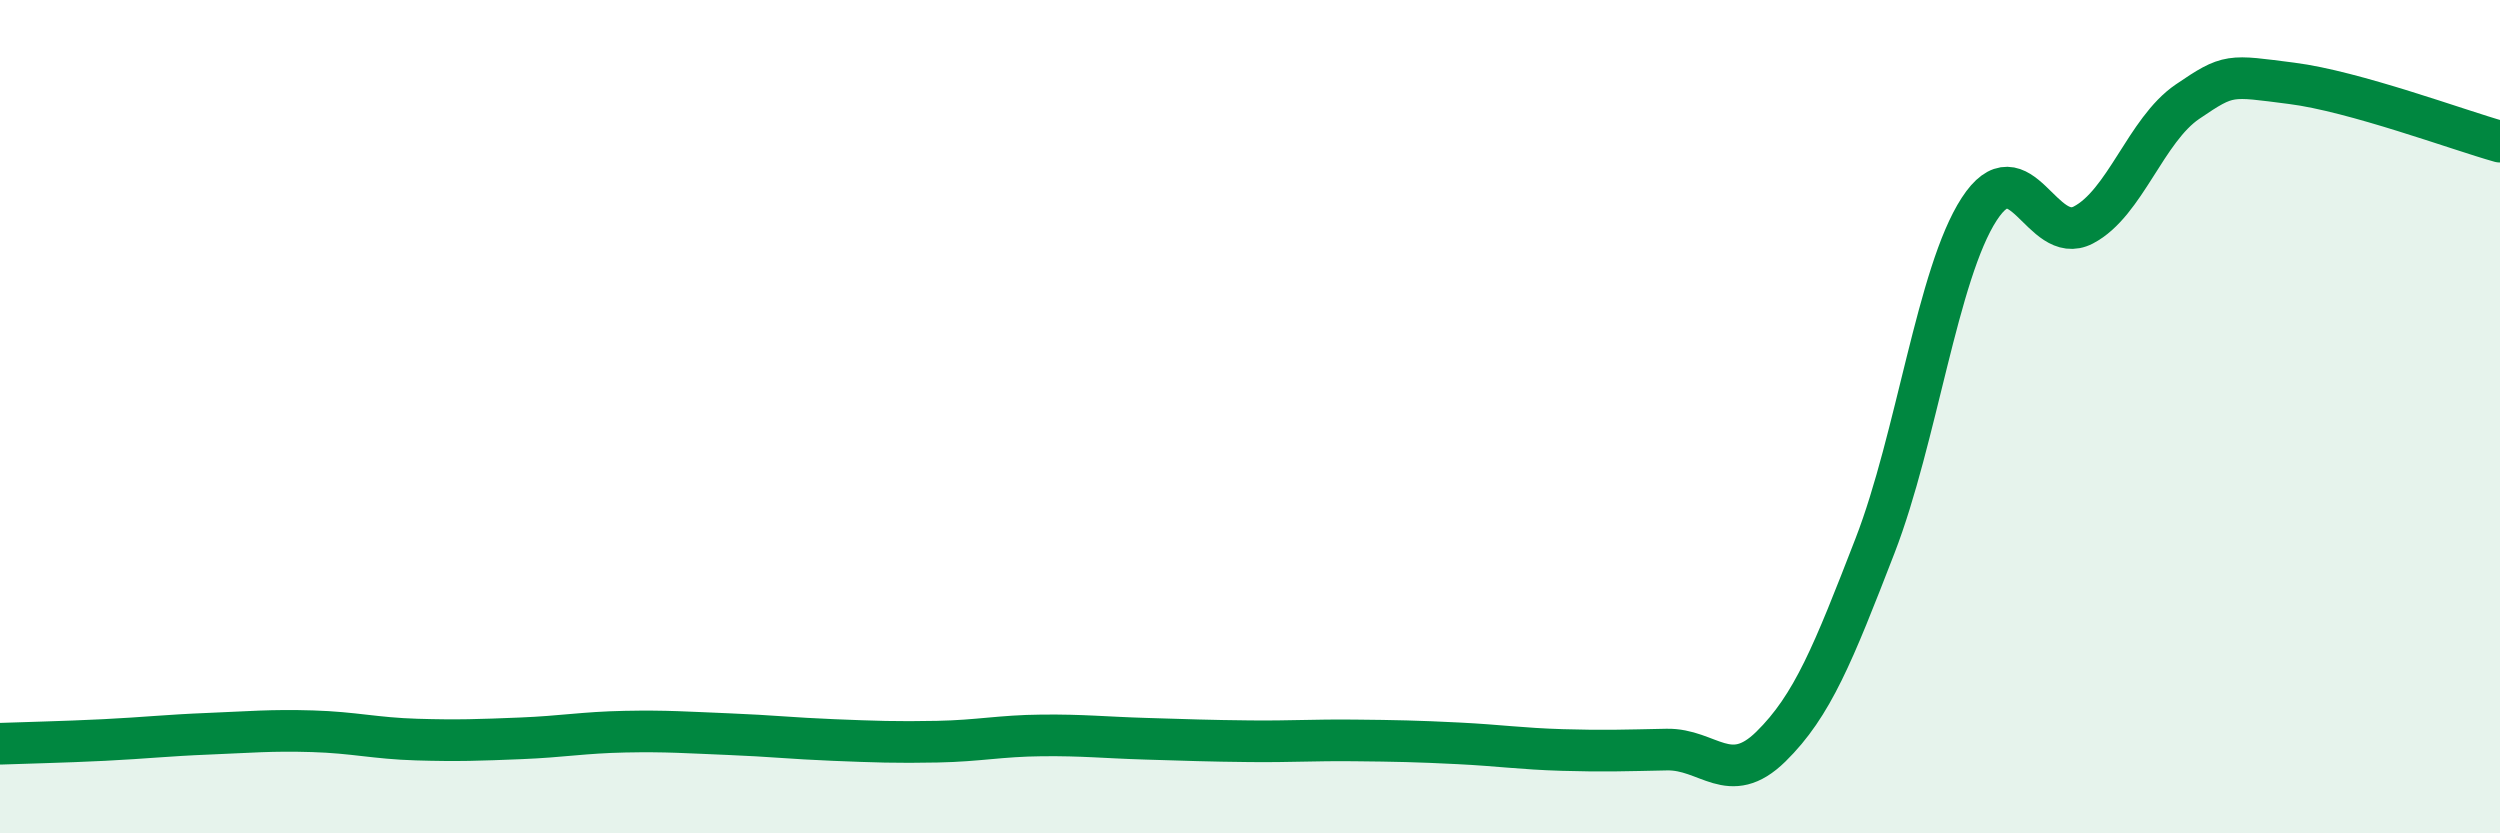 
    <svg width="60" height="20" viewBox="0 0 60 20" xmlns="http://www.w3.org/2000/svg">
      <path
        d="M 0,17.85 C 0.5,17.83 1.5,17.81 2.5,17.76 C 3.5,17.71 4,17.65 5,17.61 C 6,17.57 6.5,17.52 7.5,17.55 C 8.5,17.58 9,17.72 10,17.75 C 11,17.78 11.5,17.76 12.5,17.72 C 13.5,17.68 14,17.58 15,17.56 C 16,17.54 16.5,17.58 17.5,17.62 C 18.5,17.66 19,17.72 20,17.76 C 21,17.8 21.5,17.82 22.5,17.8 C 23.5,17.78 24,17.66 25,17.65 C 26,17.64 26.5,17.7 27.5,17.73 C 28.5,17.76 29,17.78 30,17.79 C 31,17.8 31.5,17.76 32.5,17.77 C 33.5,17.78 34,17.79 35,17.84 C 36,17.89 36.5,17.97 37.5,18 C 38.5,18.03 39,18.01 40,17.99 C 41,17.97 41.5,18.9 42.5,17.92 C 43.5,16.94 44,15.68 45,13.1 C 46,10.52 46.5,6.56 47.5,5.02 C 48.5,3.48 49,5.92 50,5.4 C 51,4.88 51.5,3.12 52.5,2.44 C 53.5,1.76 53.5,1.81 55,2 C 56.5,2.19 59,3.12 60,3.4L60 20L0 20Z"
        fill="#008740"
        opacity="0.1"
        stroke-linecap="round"
        stroke-linejoin="round"
      />
      <path
        d="M 0,17.85 C 0.5,17.83 1.5,17.81 2.5,17.76 C 3.5,17.71 4,17.65 5,17.61 C 6,17.57 6.5,17.52 7.5,17.55 C 8.5,17.58 9,17.72 10,17.75 C 11,17.78 11.5,17.76 12.5,17.72 C 13.5,17.68 14,17.58 15,17.56 C 16,17.54 16.5,17.58 17.5,17.62 C 18.5,17.66 19,17.72 20,17.76 C 21,17.8 21.5,17.82 22.5,17.8 C 23.5,17.78 24,17.66 25,17.65 C 26,17.64 26.5,17.7 27.5,17.73 C 28.5,17.76 29,17.78 30,17.79 C 31,17.8 31.5,17.76 32.5,17.77 C 33.5,17.78 34,17.79 35,17.84 C 36,17.89 36.5,17.97 37.5,18 C 38.5,18.03 39,18.01 40,17.99 C 41,17.97 41.5,18.9 42.5,17.92 C 43.5,16.94 44,15.68 45,13.1 C 46,10.52 46.5,6.56 47.5,5.02 C 48.5,3.48 49,5.92 50,5.4 C 51,4.88 51.5,3.12 52.5,2.44 C 53.5,1.76 53.5,1.81 55,2 C 56.5,2.19 59,3.12 60,3.4"
        stroke="#008740"
        stroke-width="1"
        fill="none"
        stroke-linecap="round"
        stroke-linejoin="round"
      />
    </svg>
  